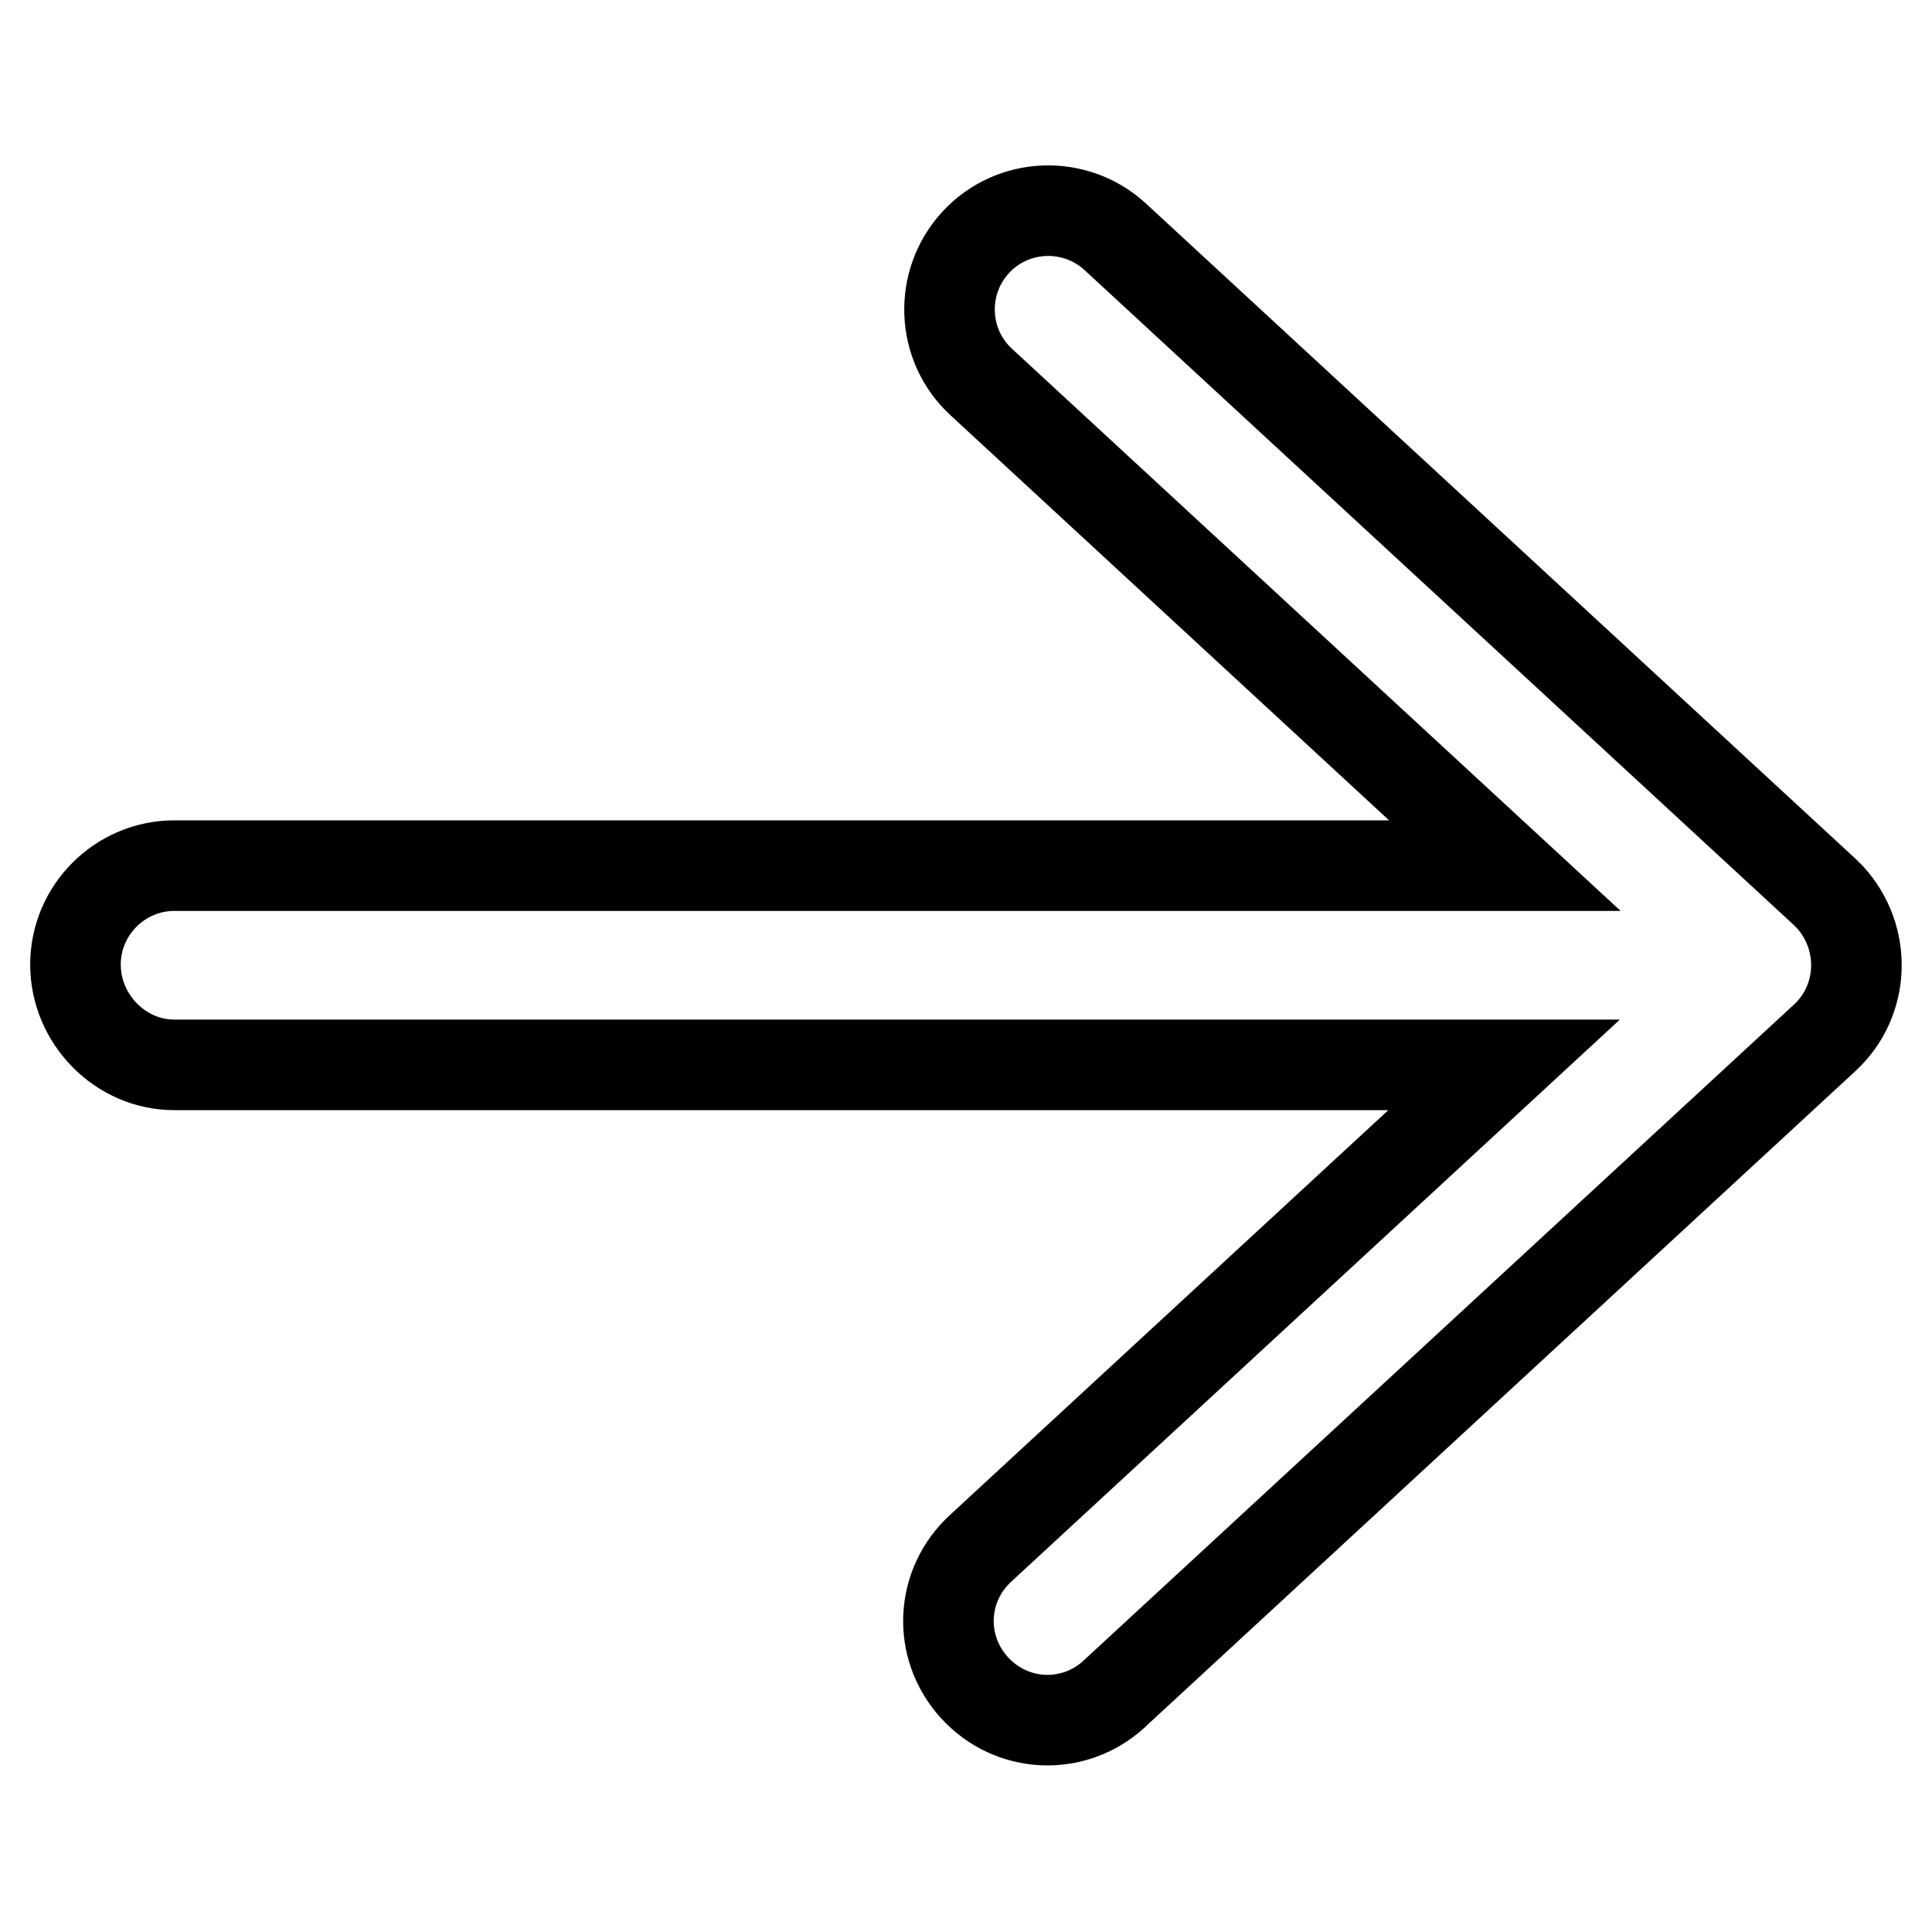 <?xml version="1.0" encoding="utf-8"?>
<!-- Svg Vector Icons : http://www.onlinewebfonts.com/icon -->
<!DOCTYPE svg PUBLIC "-//W3C//DTD SVG 1.1//EN" "http://www.w3.org/Graphics/SVG/1.1/DTD/svg11.dtd">
<svg version="1.1" xmlns="http://www.w3.org/2000/svg" xmlns:xlink="http://www.w3.org/1999/xlink" x="0px" y="0px" viewBox="0 0 256 256" enable-background="new 0 0 256 256" xml:space="preserve">
<g> <path stroke-width="12" fill-opacity="0" stroke="#000000"  d="M23.1,141.1h176.2L130,205.1c-5.4,4.9-5.8,13.1-0.9,18.5c4.9,5.4,13.1,5.8,18.5,0.9 c0.1-0.1,0.1-0.1,0.2-0.2l94-86.8c5.3-4.9,5.6-13.2,0.7-18.6c-0.2-0.2-0.5-0.5-0.7-0.7l-94-86.8c-5.3-4.9-13.6-4.6-18.5,0.7 c0,0,0,0,0,0c-4.9,5.3-4.6,13.6,0.7,18.5c0,0,0,0,0,0l69.4,64.1H23.1c-7.2,0-13.1,5.9-13.1,13.1S15.9,141.1,23.1,141.1"/></g>
</svg>